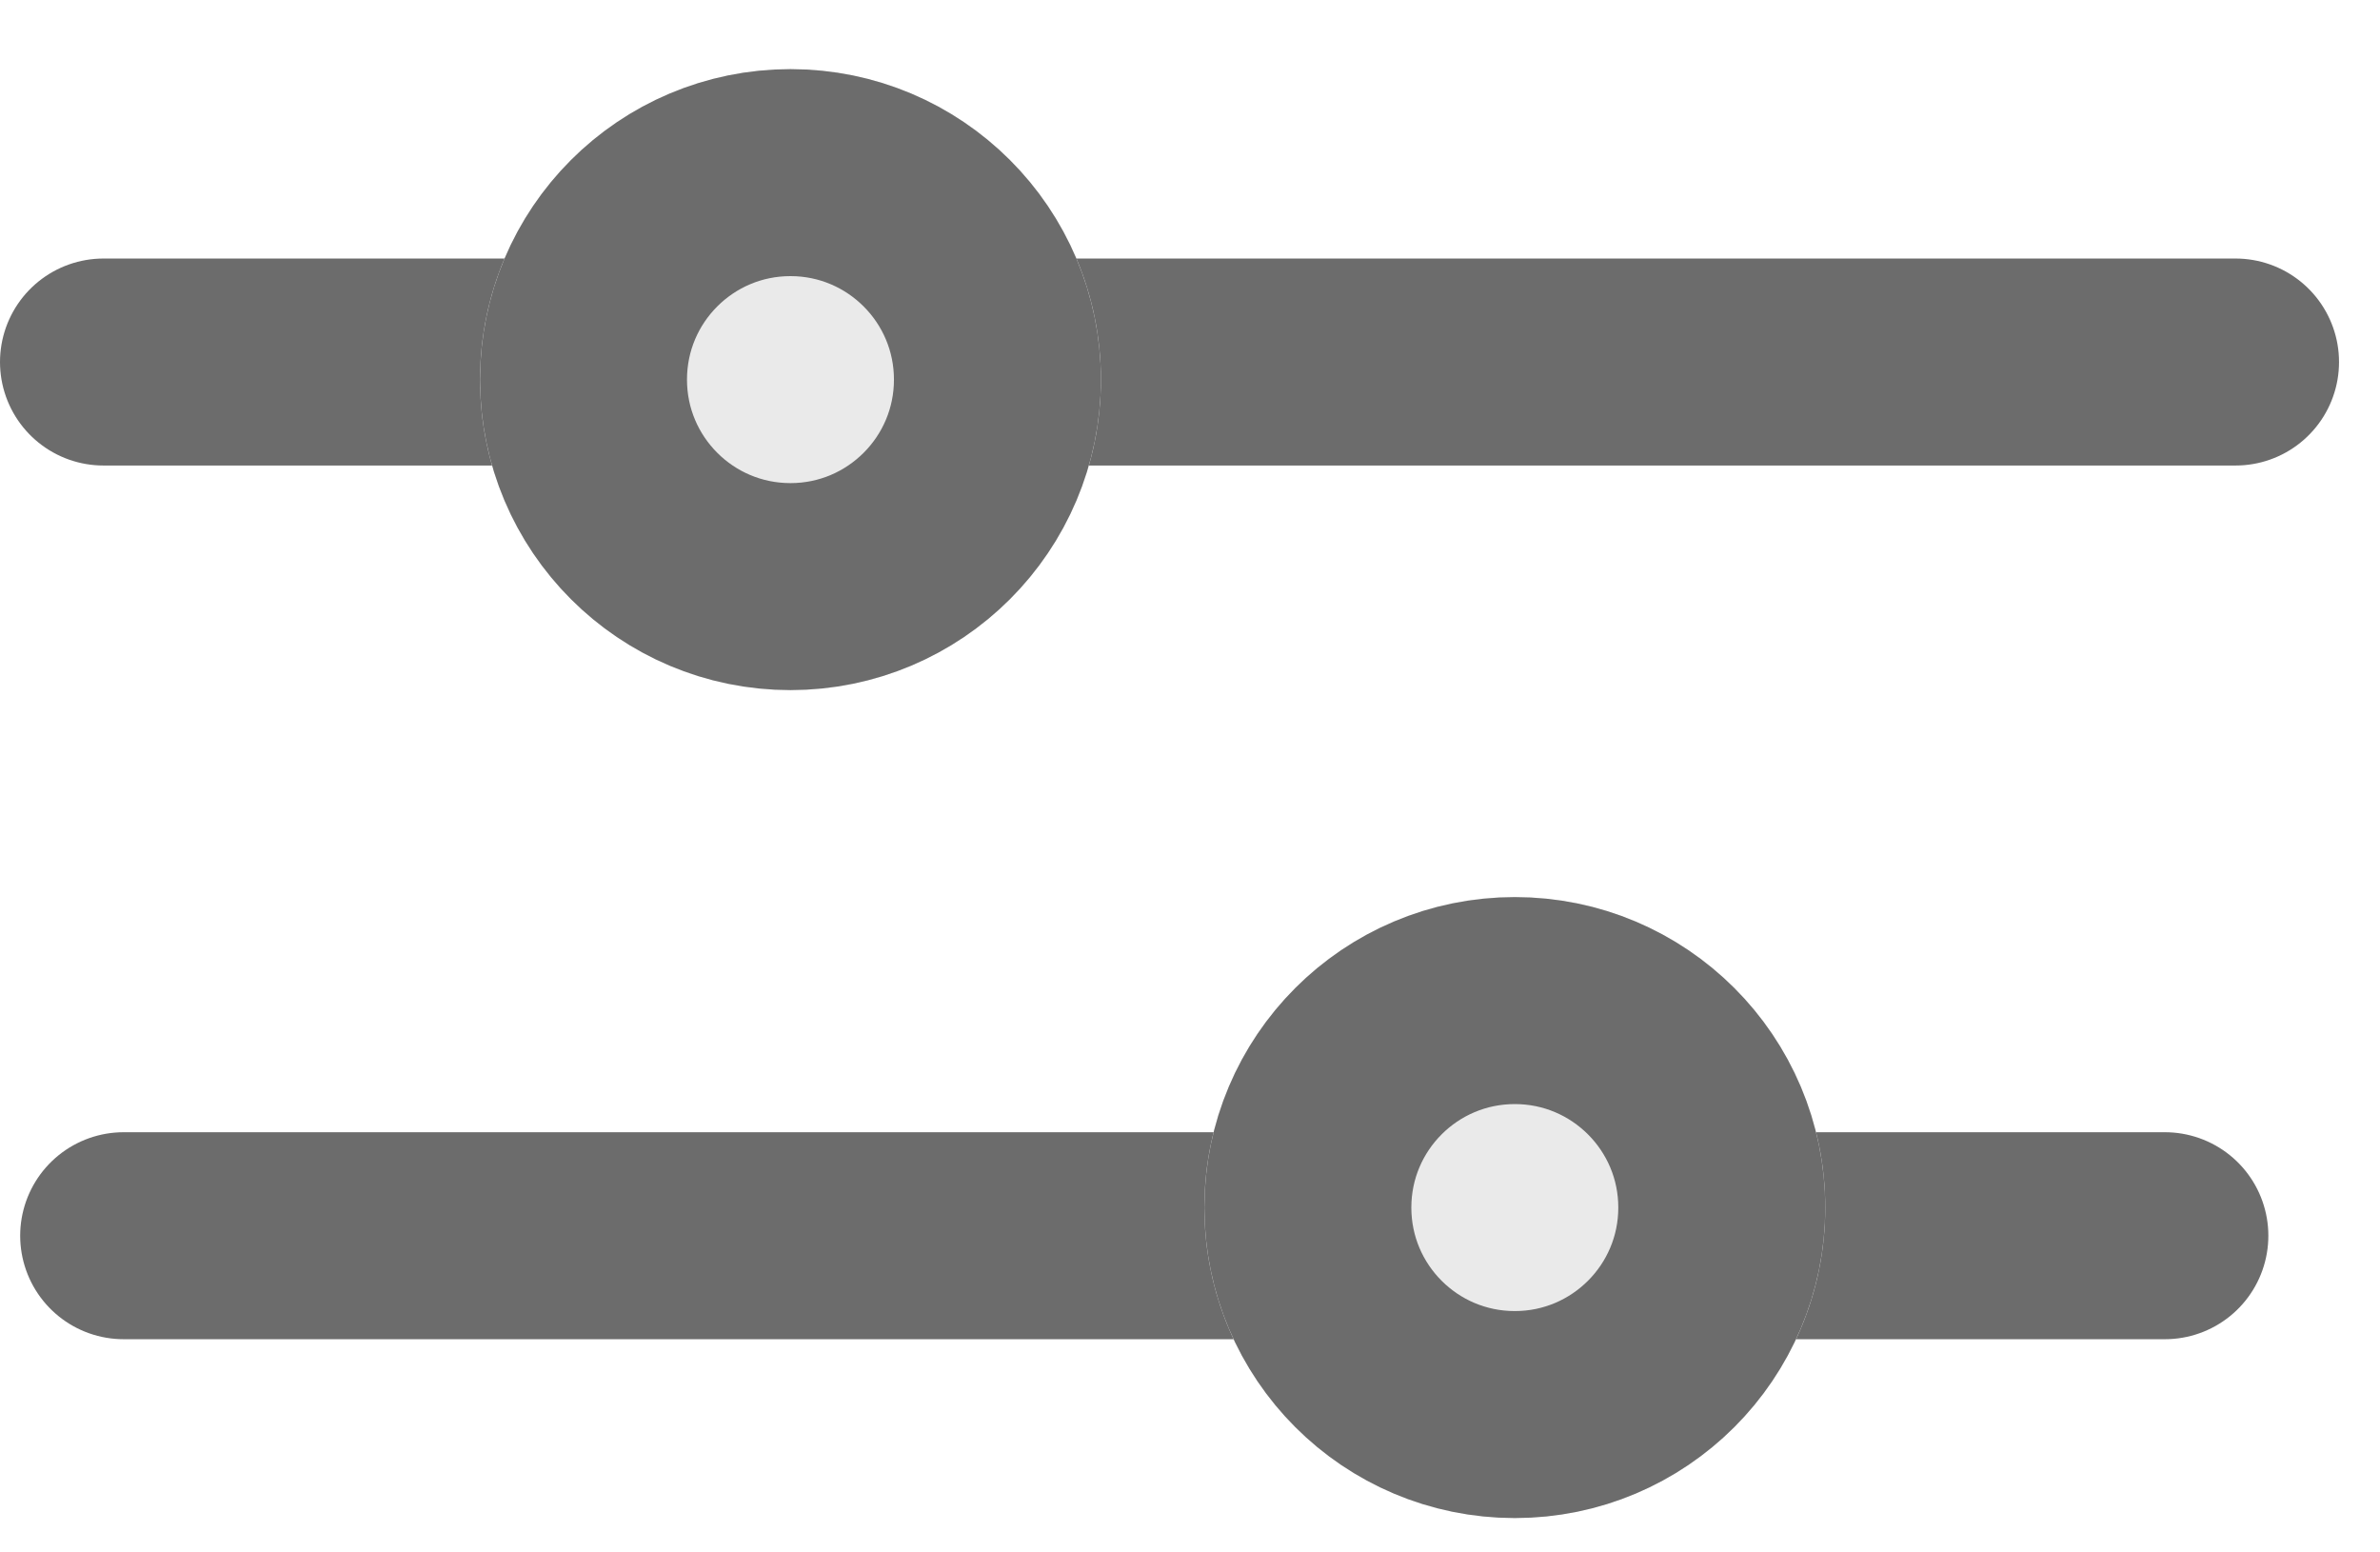 <svg xmlns="http://www.w3.org/2000/svg" width="23" height="15" viewBox="0 0 23 15" fill="none">
    <path d="M1 3.498H21.604" stroke="#6C6C6C" stroke-width="2" stroke-linecap="round"/>
    <path d="M1.195 11.94H20.921" stroke="#6C6C6C" stroke-width="2" stroke-linecap="round"/>
    <path d="M14.639 14.668C16.296 14.668 17.639 13.325 17.639 11.668C17.639 10.011 16.296 8.668 14.639 8.668C12.982 8.668 11.639 10.011 11.639 11.668C11.639 13.325 12.982 14.668 14.639 14.668Z" fill="#EAEAEA"/>
    <path d="M14.639 13.668C15.743 13.668 16.639 12.773 16.639 11.668C16.639 10.563 15.743 9.668 14.639 9.668C13.534 9.668 12.639 10.563 12.639 11.668C12.639 12.773 13.534 13.668 14.639 13.668Z" stroke="#6C6C6C" stroke-width="2"/>
    <path d="M7.639 6.668C9.296 6.668 10.639 5.325 10.639 3.668C10.639 2.011 9.296 0.668 7.639 0.668C5.982 0.668 4.639 2.011 4.639 3.668C4.639 5.325 5.982 6.668 7.639 6.668Z" fill="#EAEAEA"/>
    <path d="M7.639 5.668C8.743 5.668 9.639 4.773 9.639 3.668C9.639 2.563 8.743 1.668 7.639 1.668C6.534 1.668 5.639 2.563 5.639 3.668C5.639 4.773 6.534 5.668 7.639 5.668Z" stroke="#6C6C6C" stroke-width="2"/>
</svg>